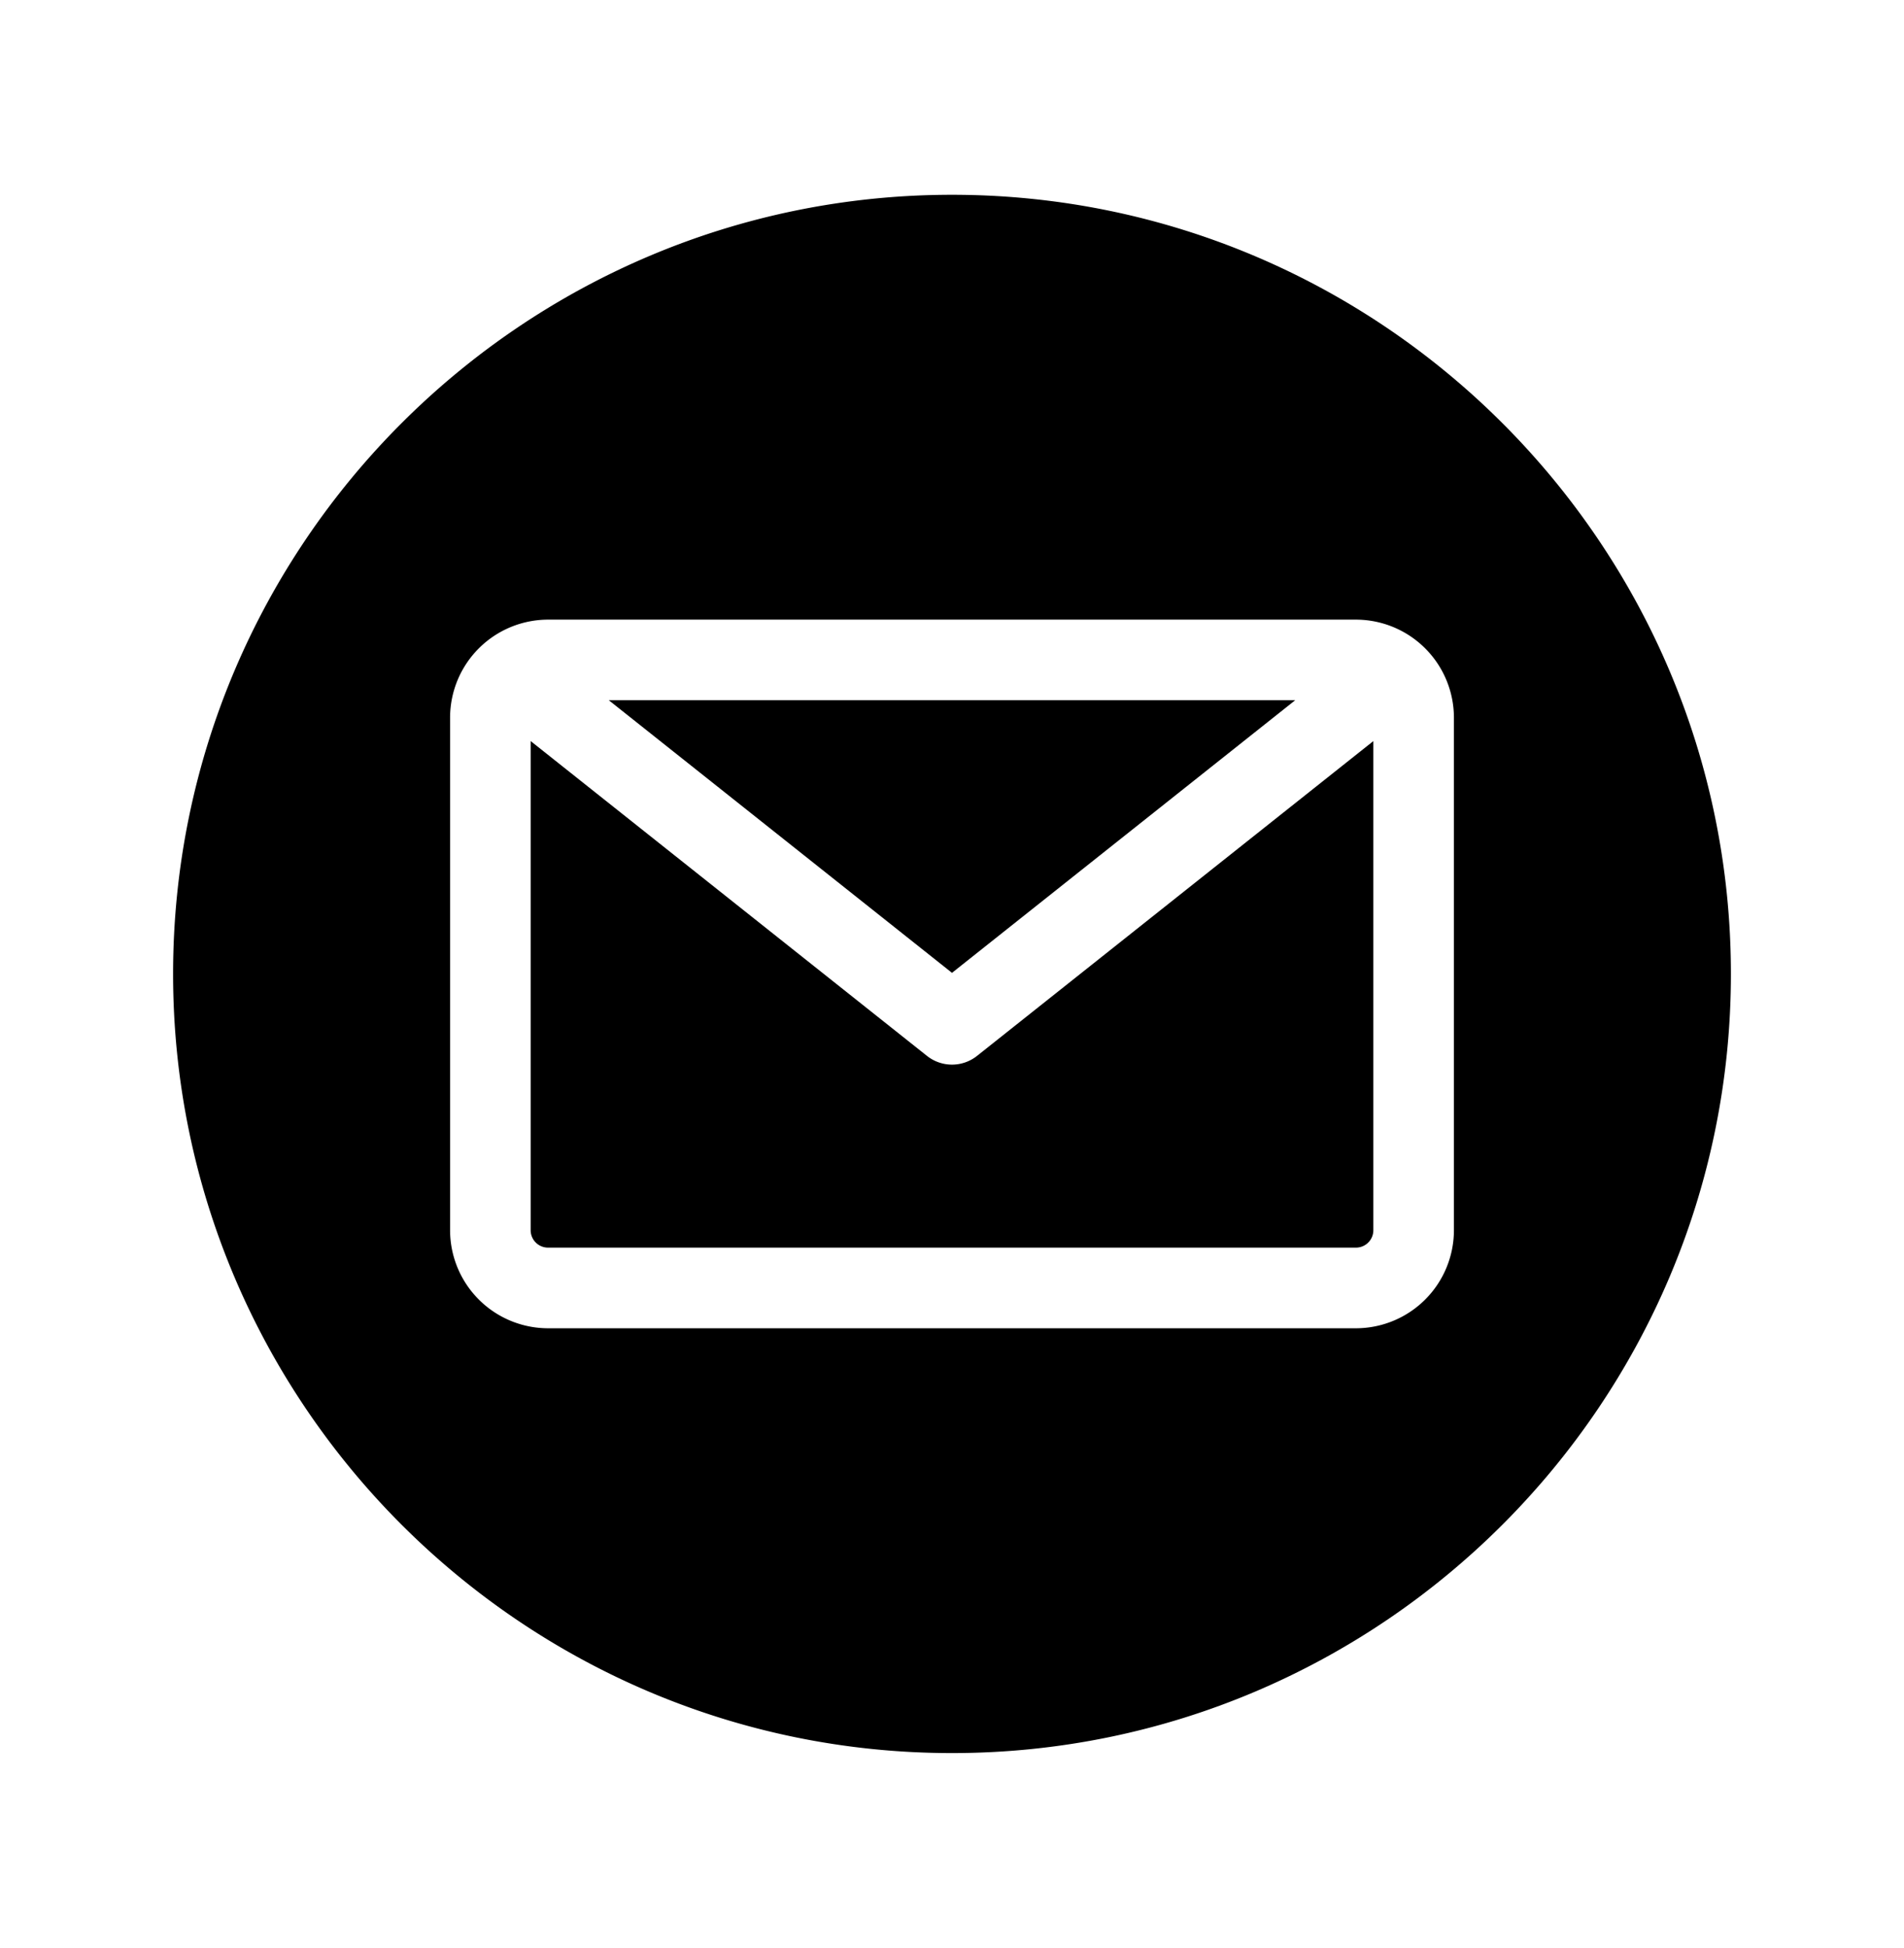 <svg width="44" height="45" viewBox="0 0 44 45" fill="none" xmlns="http://www.w3.org/2000/svg"><path fill-rule="evenodd" clip-rule="evenodd" d="M22 40.5c-9.925 0-18-8.075-18-18s8.075-18 18-18 18 8.075 18 18-8.075 18-18 18zm9.334-11.677c.223 0 .403-.18.403-.402v-11.3l-9.158 7.272a.93.93 0 01-1.158 0l-9.158-7.273v11.3c0 .223.18.403.402.403h18.67zm-1.403-12.646L22 22.475l-7.931-6.298H29.93zm3.668.402v11.842a2.267 2.267 0 01-2.264 2.265h-18.67a2.267 2.267 0 01-2.264-2.265V16.579a2.267 2.267 0 012.264-2.264h18.67a2.267 2.267 0 012.264 2.264z" fill="#000"/></svg>